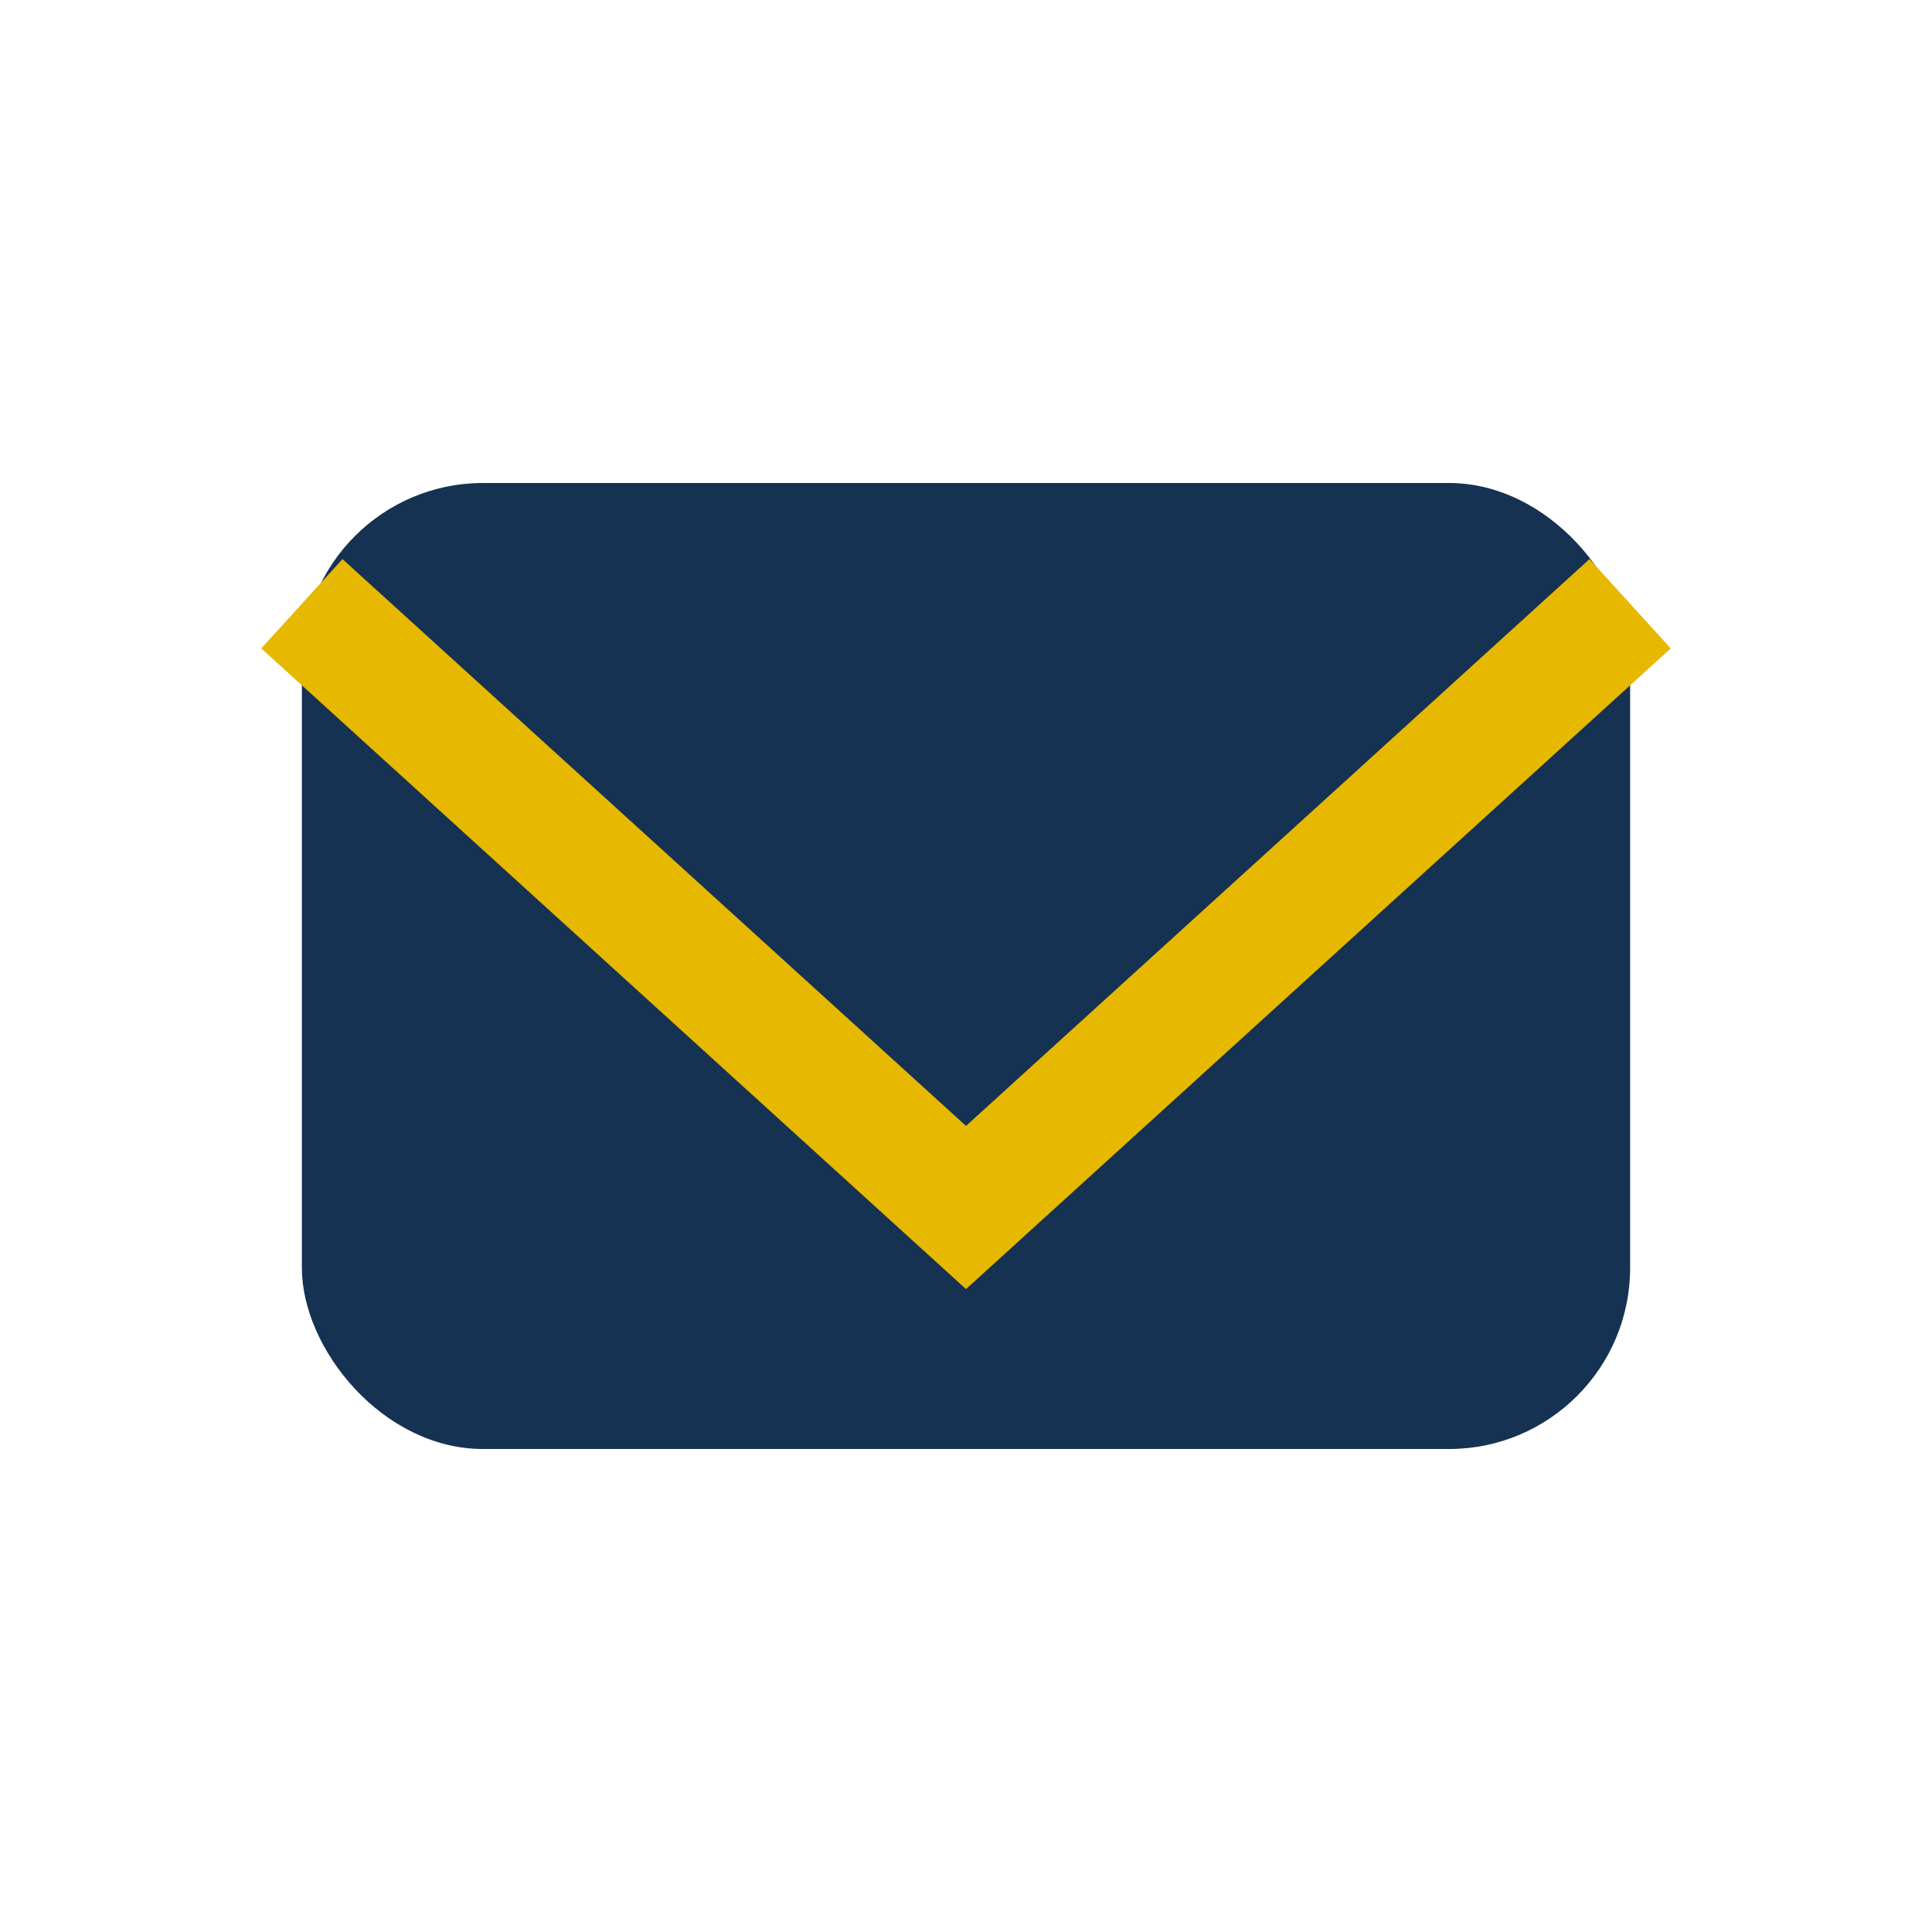 <?xml version="1.0" encoding="UTF-8"?>
<svg xmlns="http://www.w3.org/2000/svg" width="32" height="32" viewBox="0 0 32 32"><rect x="5" y="8" width="22" height="16" rx="3" fill="#153252"/><polyline points="5,10 16,20 27,10" fill="none" stroke="#E6B800" stroke-width="2"/></svg>